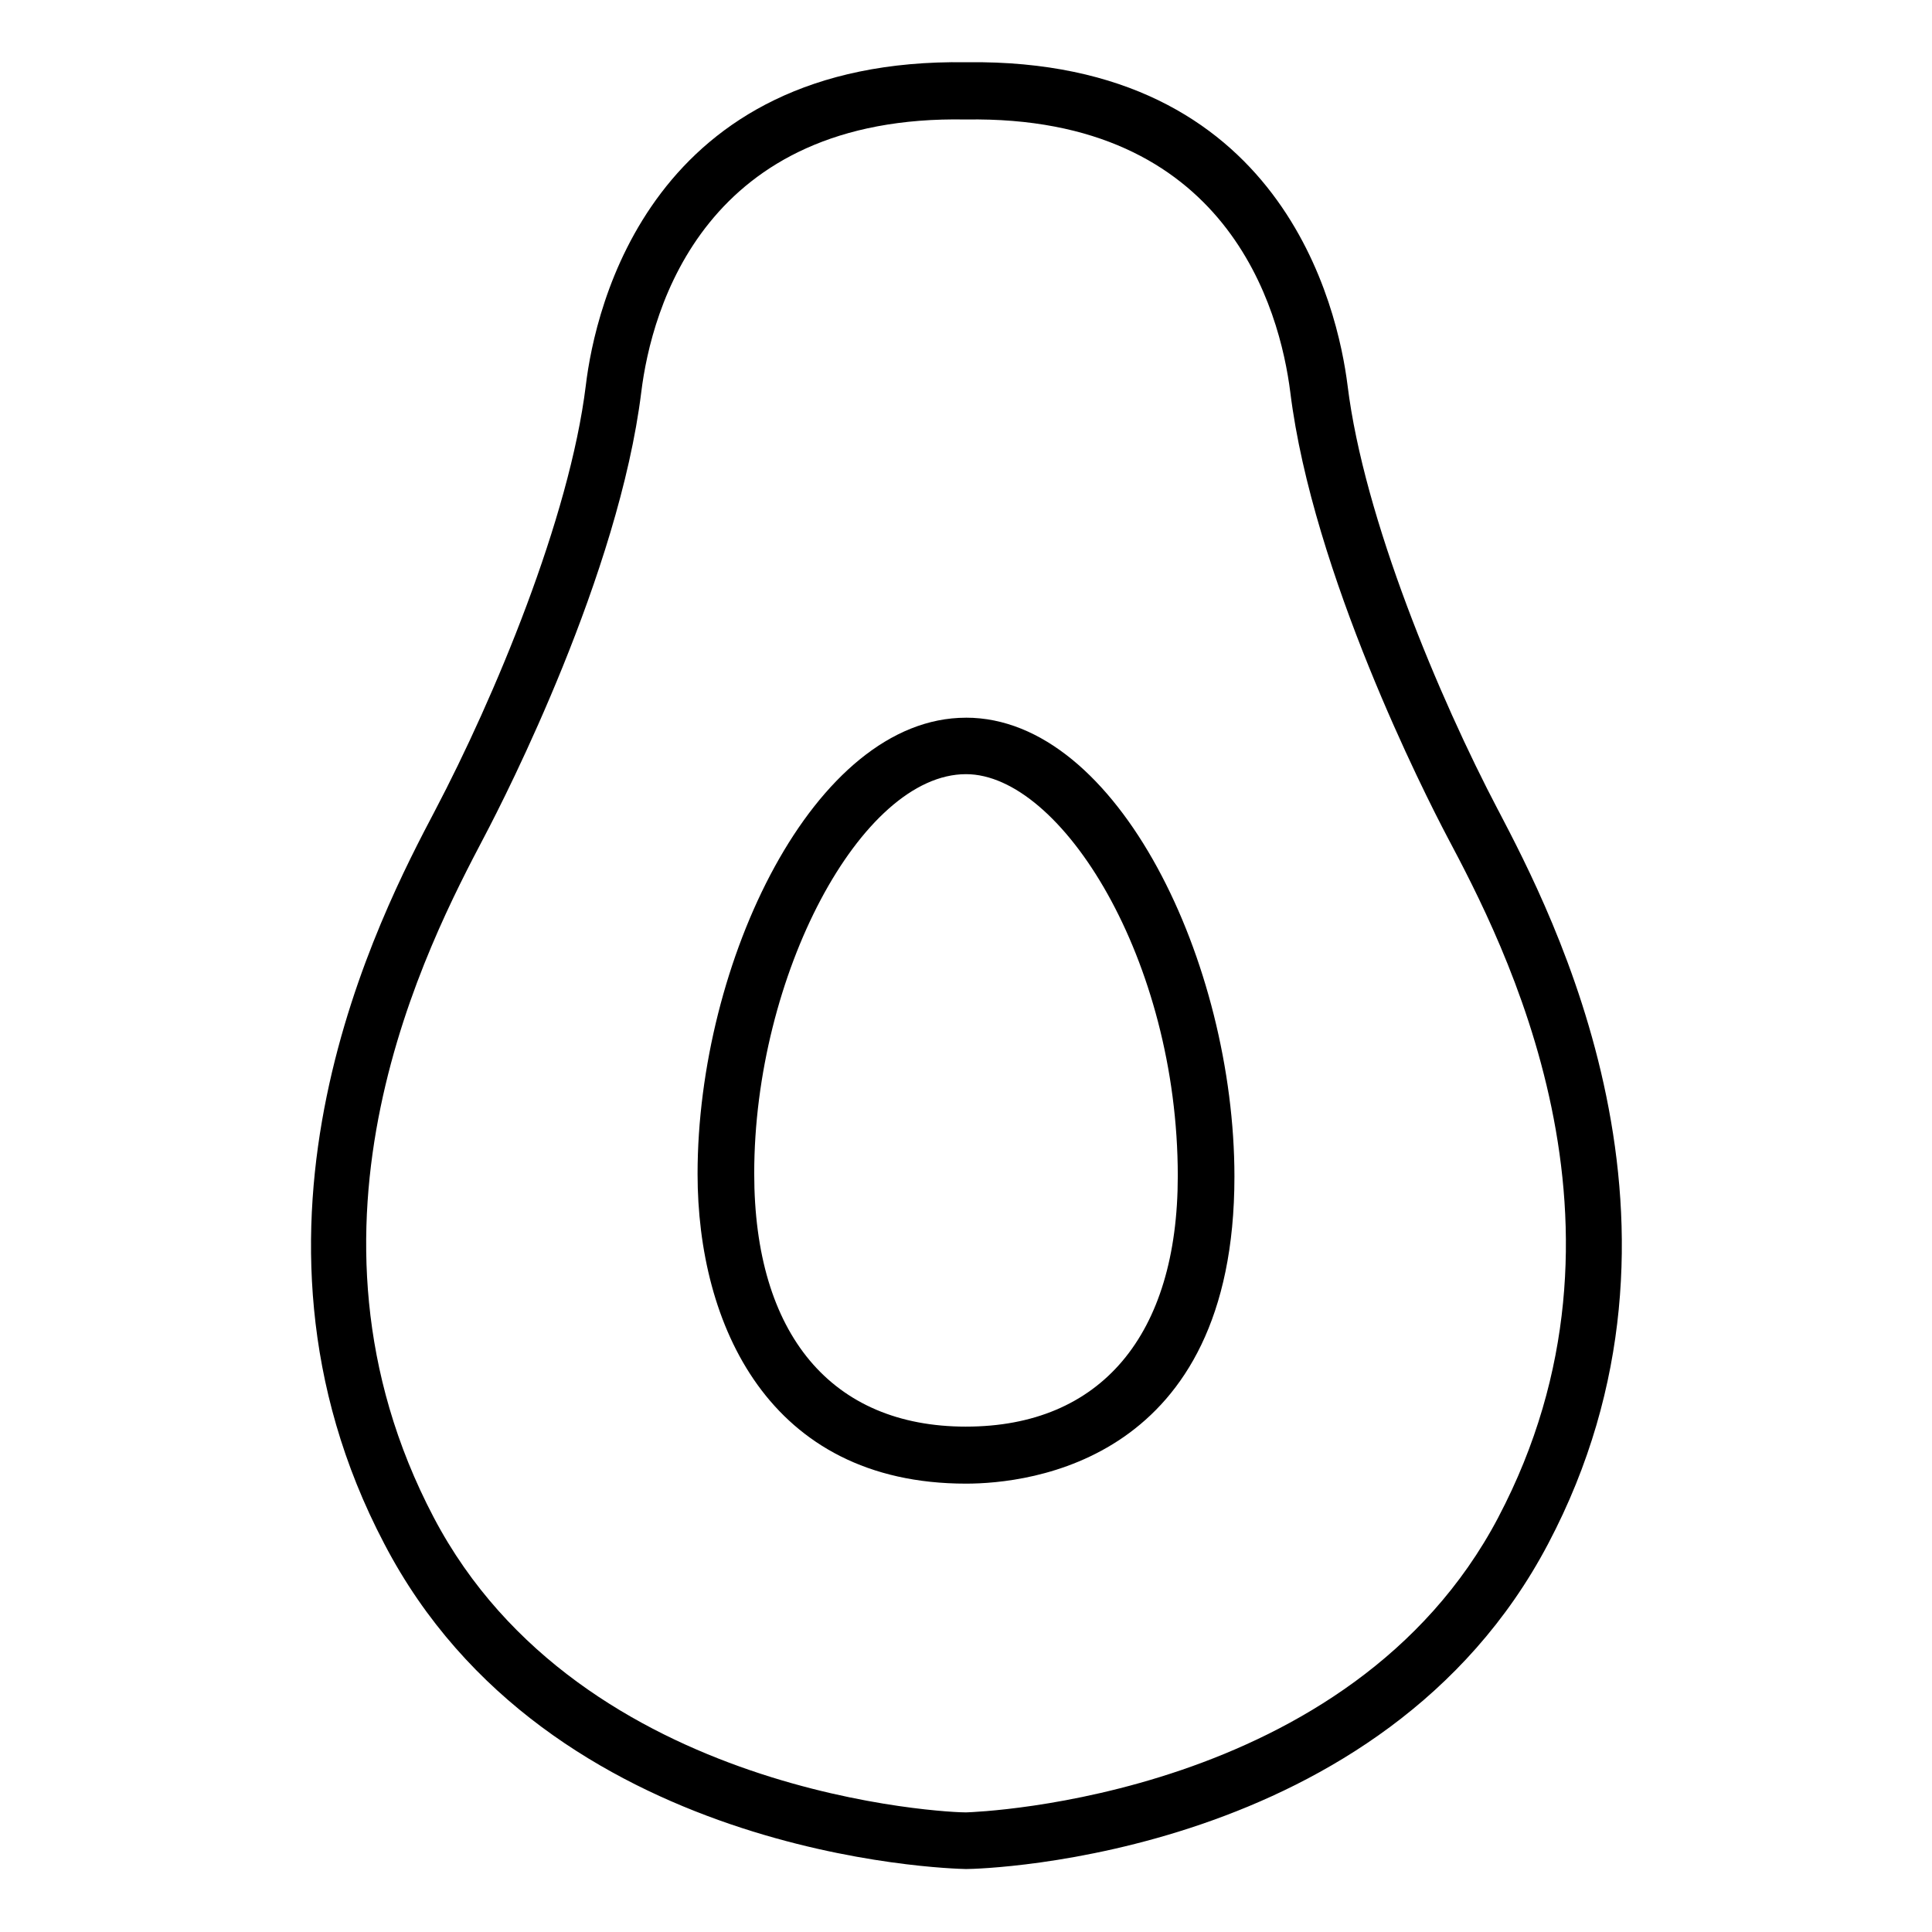 <?xml version="1.0" encoding="UTF-8"?>
<!-- Uploaded to: ICON Repo, www.svgrepo.com, Generator: ICON Repo Mixer Tools -->
<svg fill="#000000" width="800px" height="800px" version="1.1" viewBox="144 144 512 512" xmlns="http://www.w3.org/2000/svg">
 <g>
  <path d="m541.07 358.79c-15.719-29.926-35.621-77.387-39.953-112.65-2.57-20.402-17.18-86.656-100.76-85.648l-0.352 0.004c-83.582-1.258-98.293 65.043-100.76 85.648-4.332 35.266-24.234 82.727-39.953 112.65-14.309 27.207-57.785 109.93-13.453 194.32 43.328 83.227 149.53 86.098 154.17 86.199 4.484 0 110.48-2.973 154.27-86.203 44.484-84.336 1.008-167.11-13.199-194.32zm0 187.32c-39.145 74.414-137.79 78.09-141.07 78.191-3.277 0.102-101.97-3.727-141.07-78.191-40.656-77.434-1.359-152.25 13.453-180.46 5.894-11.184 35.621-69.625 41.562-117.74 2.719-22.062 16.777-73.602 86.051-72.242 69.324-1.16 83.18 50.383 85.949 72.297 5.945 48.062 35.668 106.55 41.562 117.74 14.965 28.211 54.262 103.08 13.555 180.41z"/>
  <path d="m400 334.2c-40.305 0-71.137 64.941-71.137 120.91 0 39.648 18.691 82.07 71.137 82.07 16.676 0 71.137-5.894 71.137-81.367 0-56.32-30.832-121.62-71.137-121.62zm0 187.87c-35.668 0-56.125-24.484-56.125-67.109 0-52.395 28.312-105.8 56.125-105.8 25.191 0 56.125 49.172 56.125 106.5-0.004 42.227-20.457 66.406-56.125 66.406z"/>
 </g>
</svg>